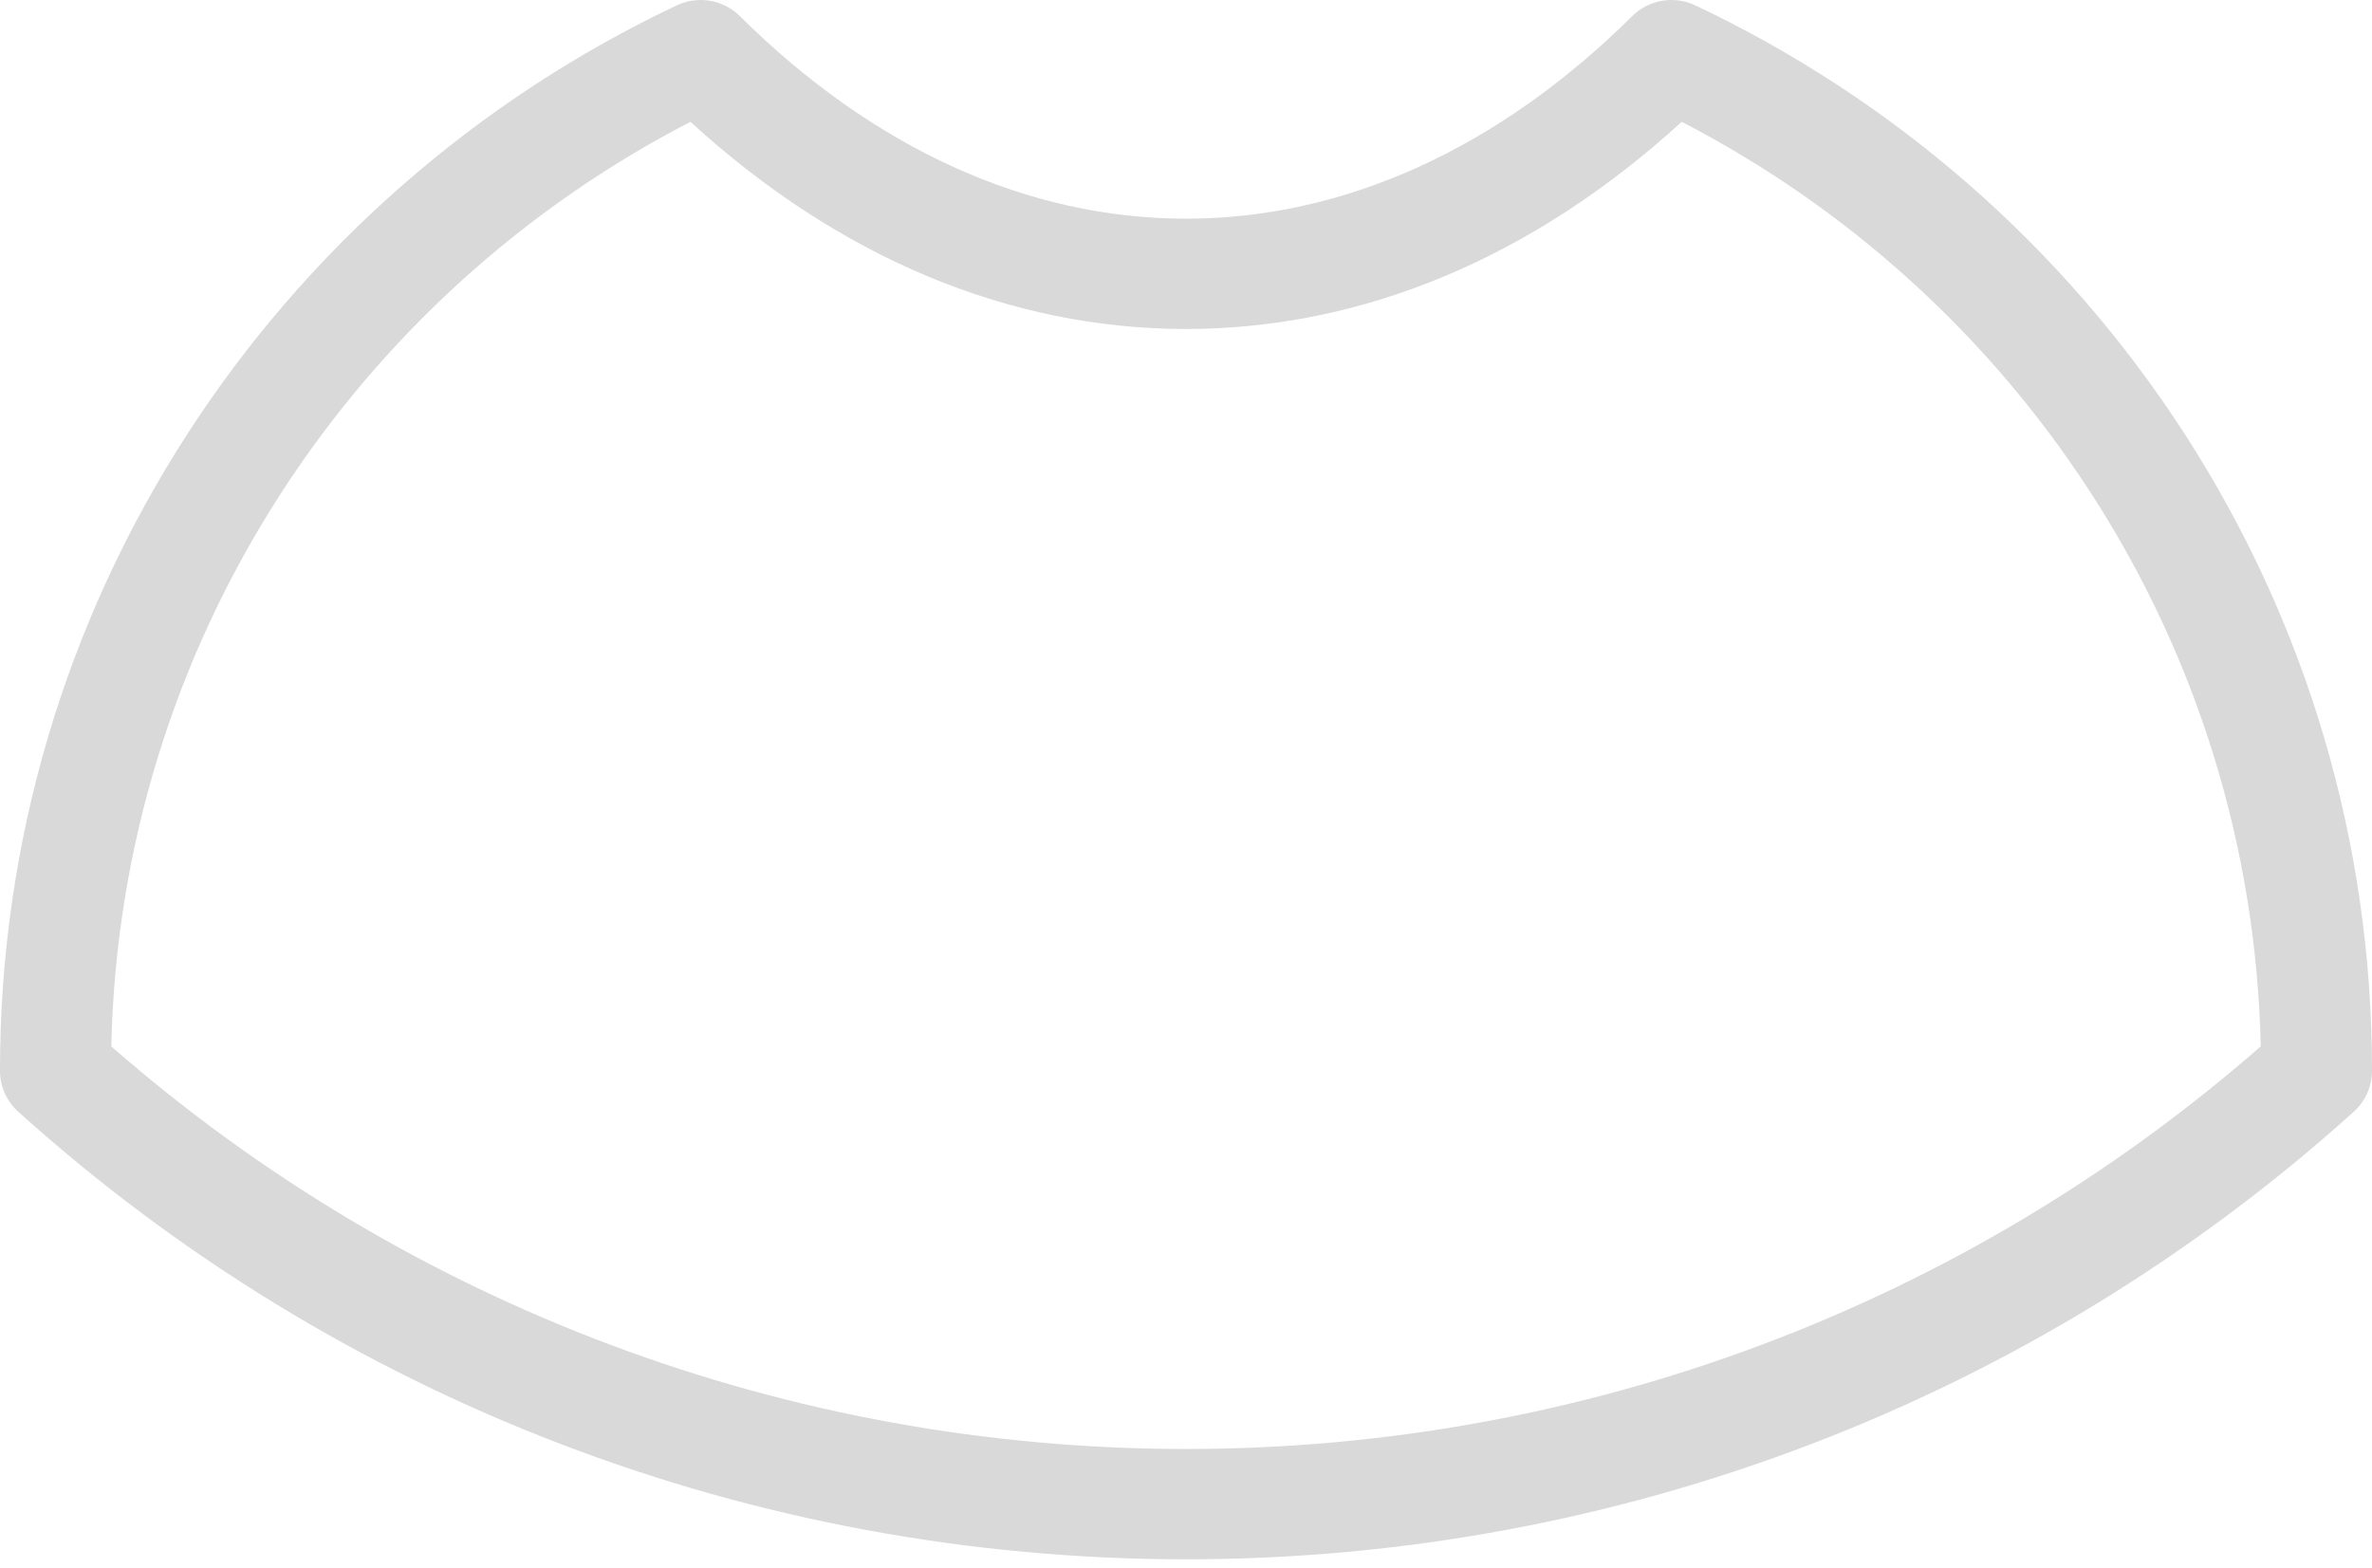 <?xml version="1.0" encoding="UTF-8"?> <svg xmlns="http://www.w3.org/2000/svg" width="62" height="41" viewBox="0 0 62 41" fill="none"> <path d="M57.078 11.305C53.942 6.469 49.528 2.608 44.312 0.14C43.758 -0.122 43.099 -0.009 42.664 0.421C39.168 3.886 35.135 5.717 31 5.717C26.865 5.717 22.832 3.886 19.338 0.421C18.904 -0.009 18.244 -0.122 17.69 0.14C12.474 2.608 8.06 6.469 4.924 11.305C1.703 16.273 0 22.036 0 27.972V27.997C0 28.404 0.173 28.792 0.476 29.065C8.848 36.611 19.688 40.767 31 40.767C42.312 40.767 53.152 36.611 61.524 29.065C61.827 28.792 62 28.404 62 27.997V27.972C62 22.036 60.298 16.273 57.078 11.305ZM31 37.883C20.627 37.883 10.677 34.15 2.909 27.358C3.021 22.194 4.556 17.197 7.363 12.867C10.026 8.76 13.706 5.429 18.047 3.185C21.925 6.733 26.383 8.601 31 8.601C35.616 8.601 40.076 6.733 43.956 3.185C48.296 5.429 51.976 8.76 54.638 12.867C57.445 17.196 58.979 22.194 59.092 27.357C51.323 34.15 41.373 37.883 31 37.883Z" fill="black" fill-opacity="0.15"></path> </svg> 